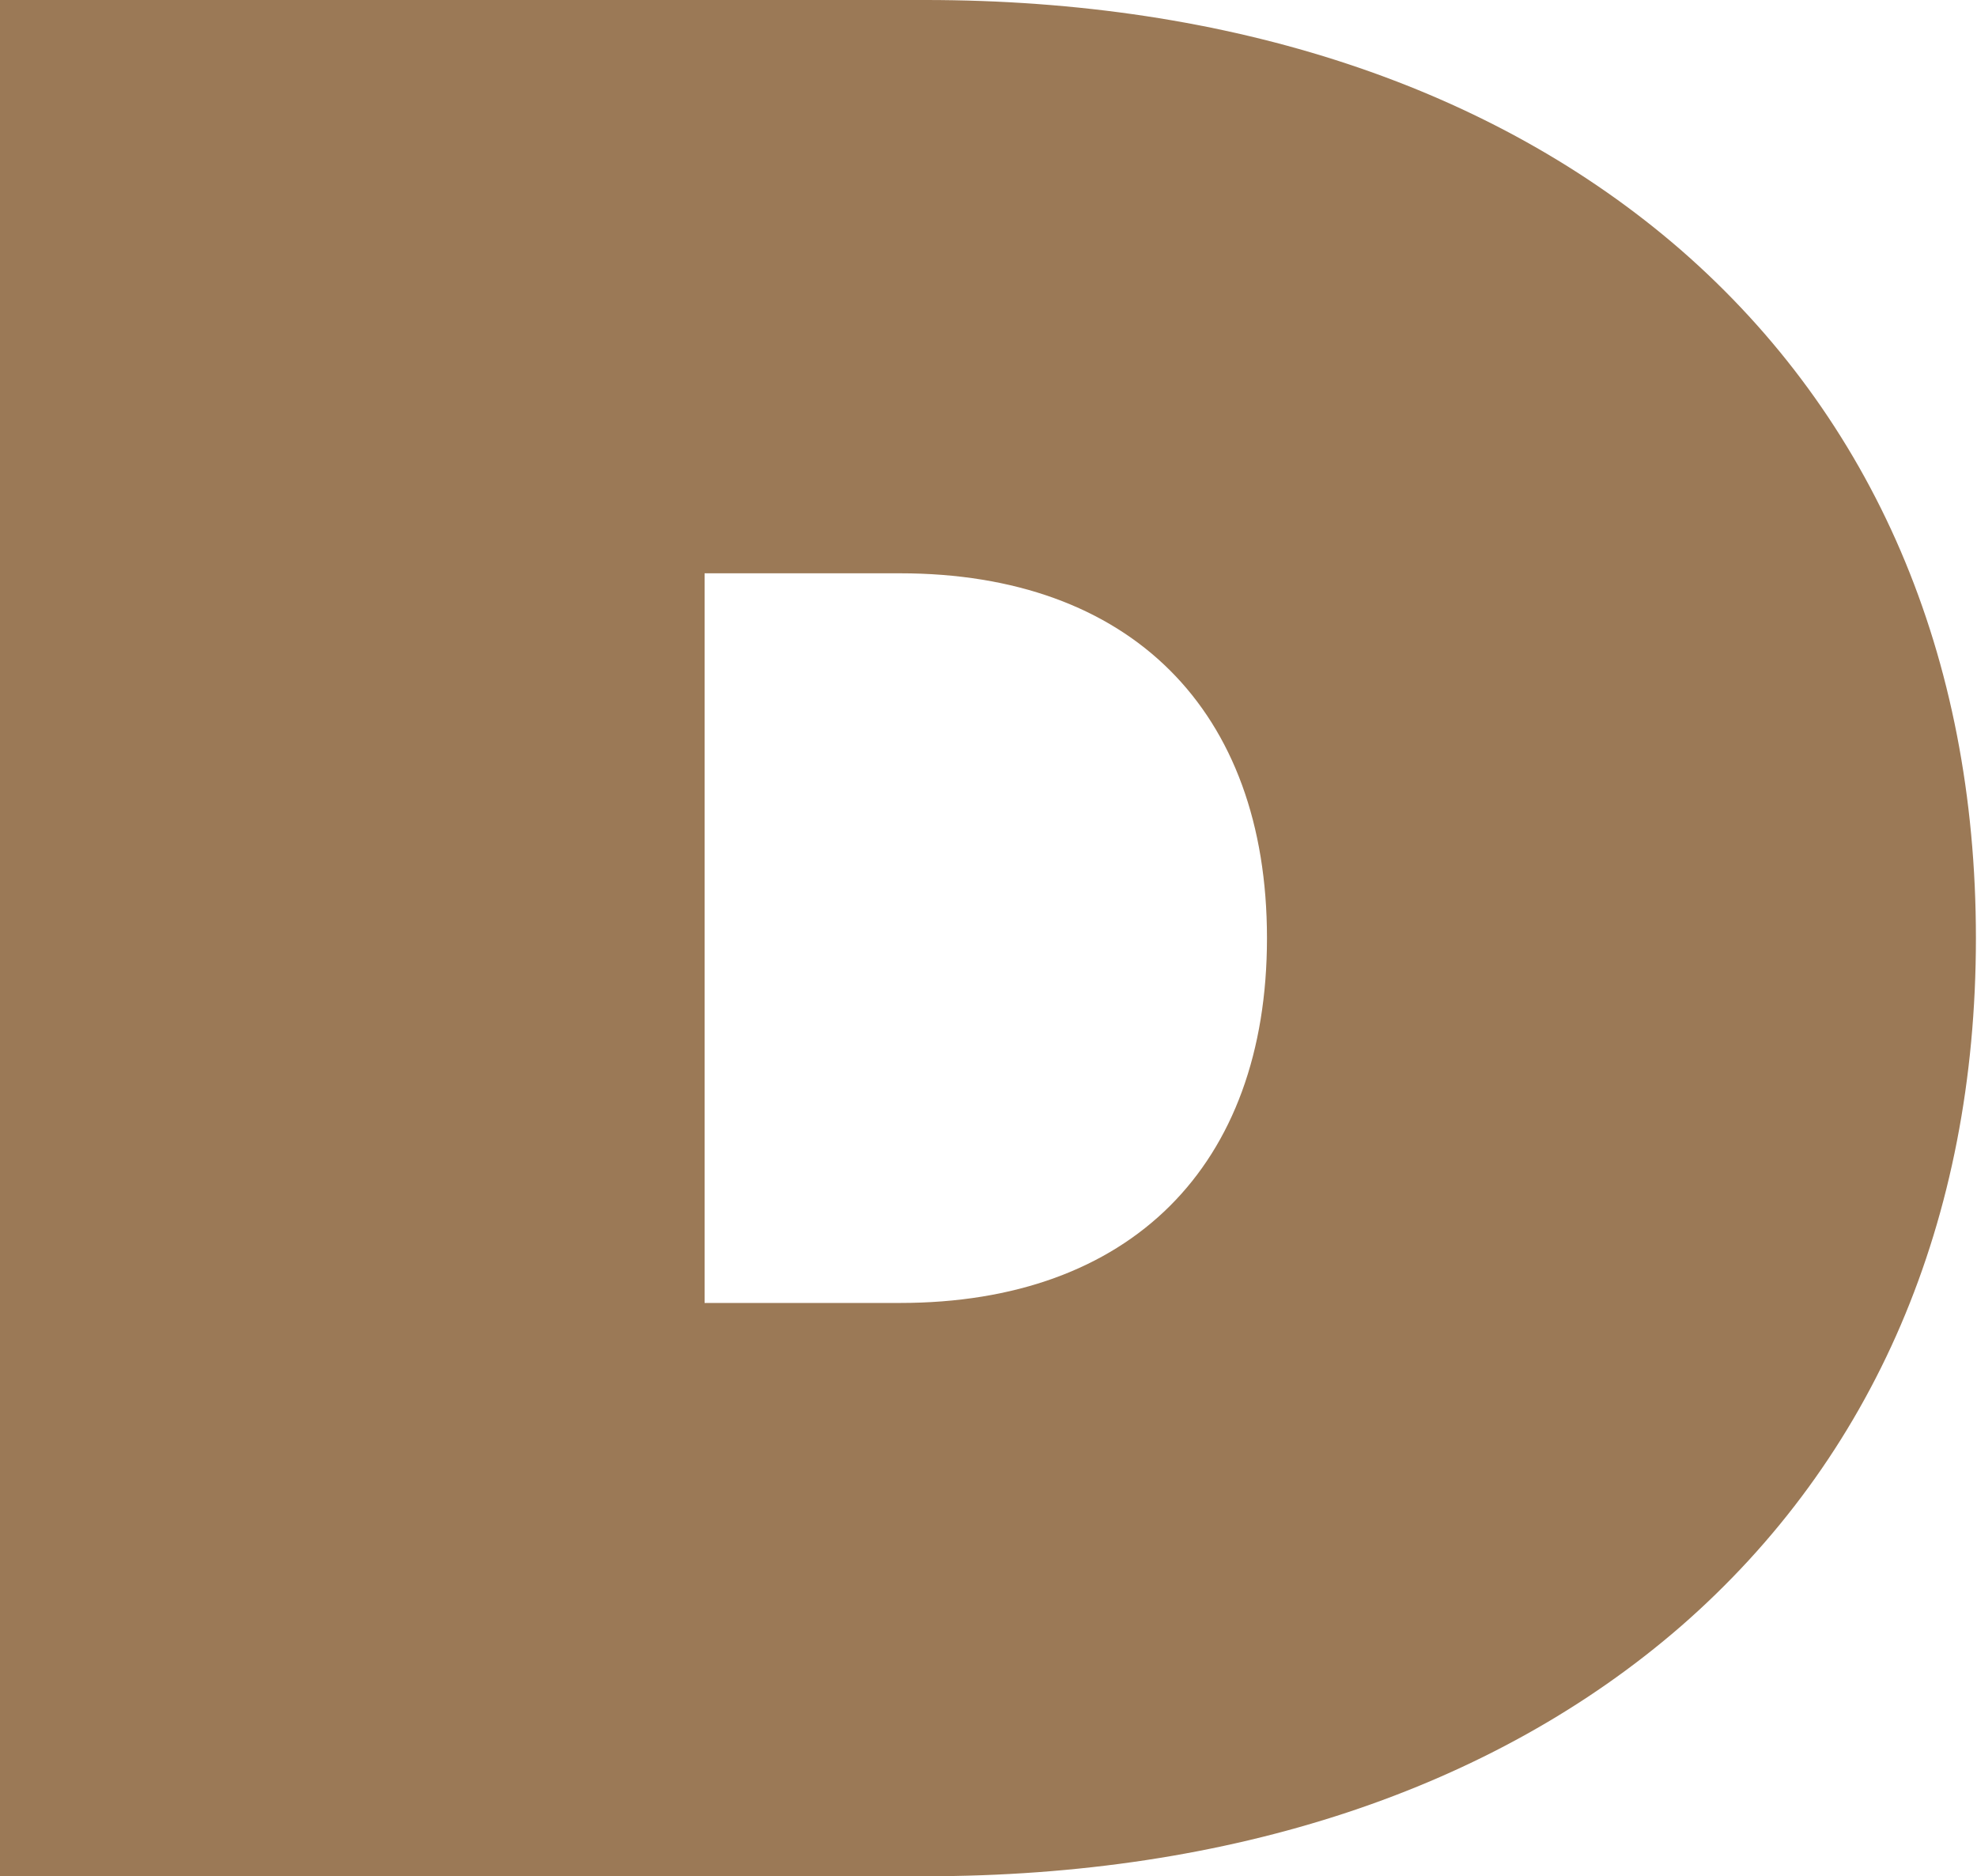 <?xml version="1.0" encoding="UTF-8" standalone="no"?><!-- Generator: Adobe Illustrator 21.0.2, SVG Export Plug-In . SVG Version: 6.00 Build 0)  --><svg xmlns="http://www.w3.org/2000/svg" enable-background="new 0 0 182.1 172.8" fill="#000000" id="Layer_1" version="1.1" viewBox="0 0 182.1 172.8" x="0px" xml:space="preserve" y="0px">
<g id="change1_1">
	<path d="m154.8 149.8c17.8-15.5 27.2-37.4 27.2-63.4s-9.4-47.9-27.2-63.4c-17.3-15-41.4-23-69.6-23h-85.2v172.8h85.2c28.2 0 52.3-8 69.6-23zm-71.9-97c21.2 0 33.8 12.6 33.8 33.6s-12.6 33.6-33.8 33.6h-18v-67.2h18z" fill="#9b7956"/>
</g>
</svg>
